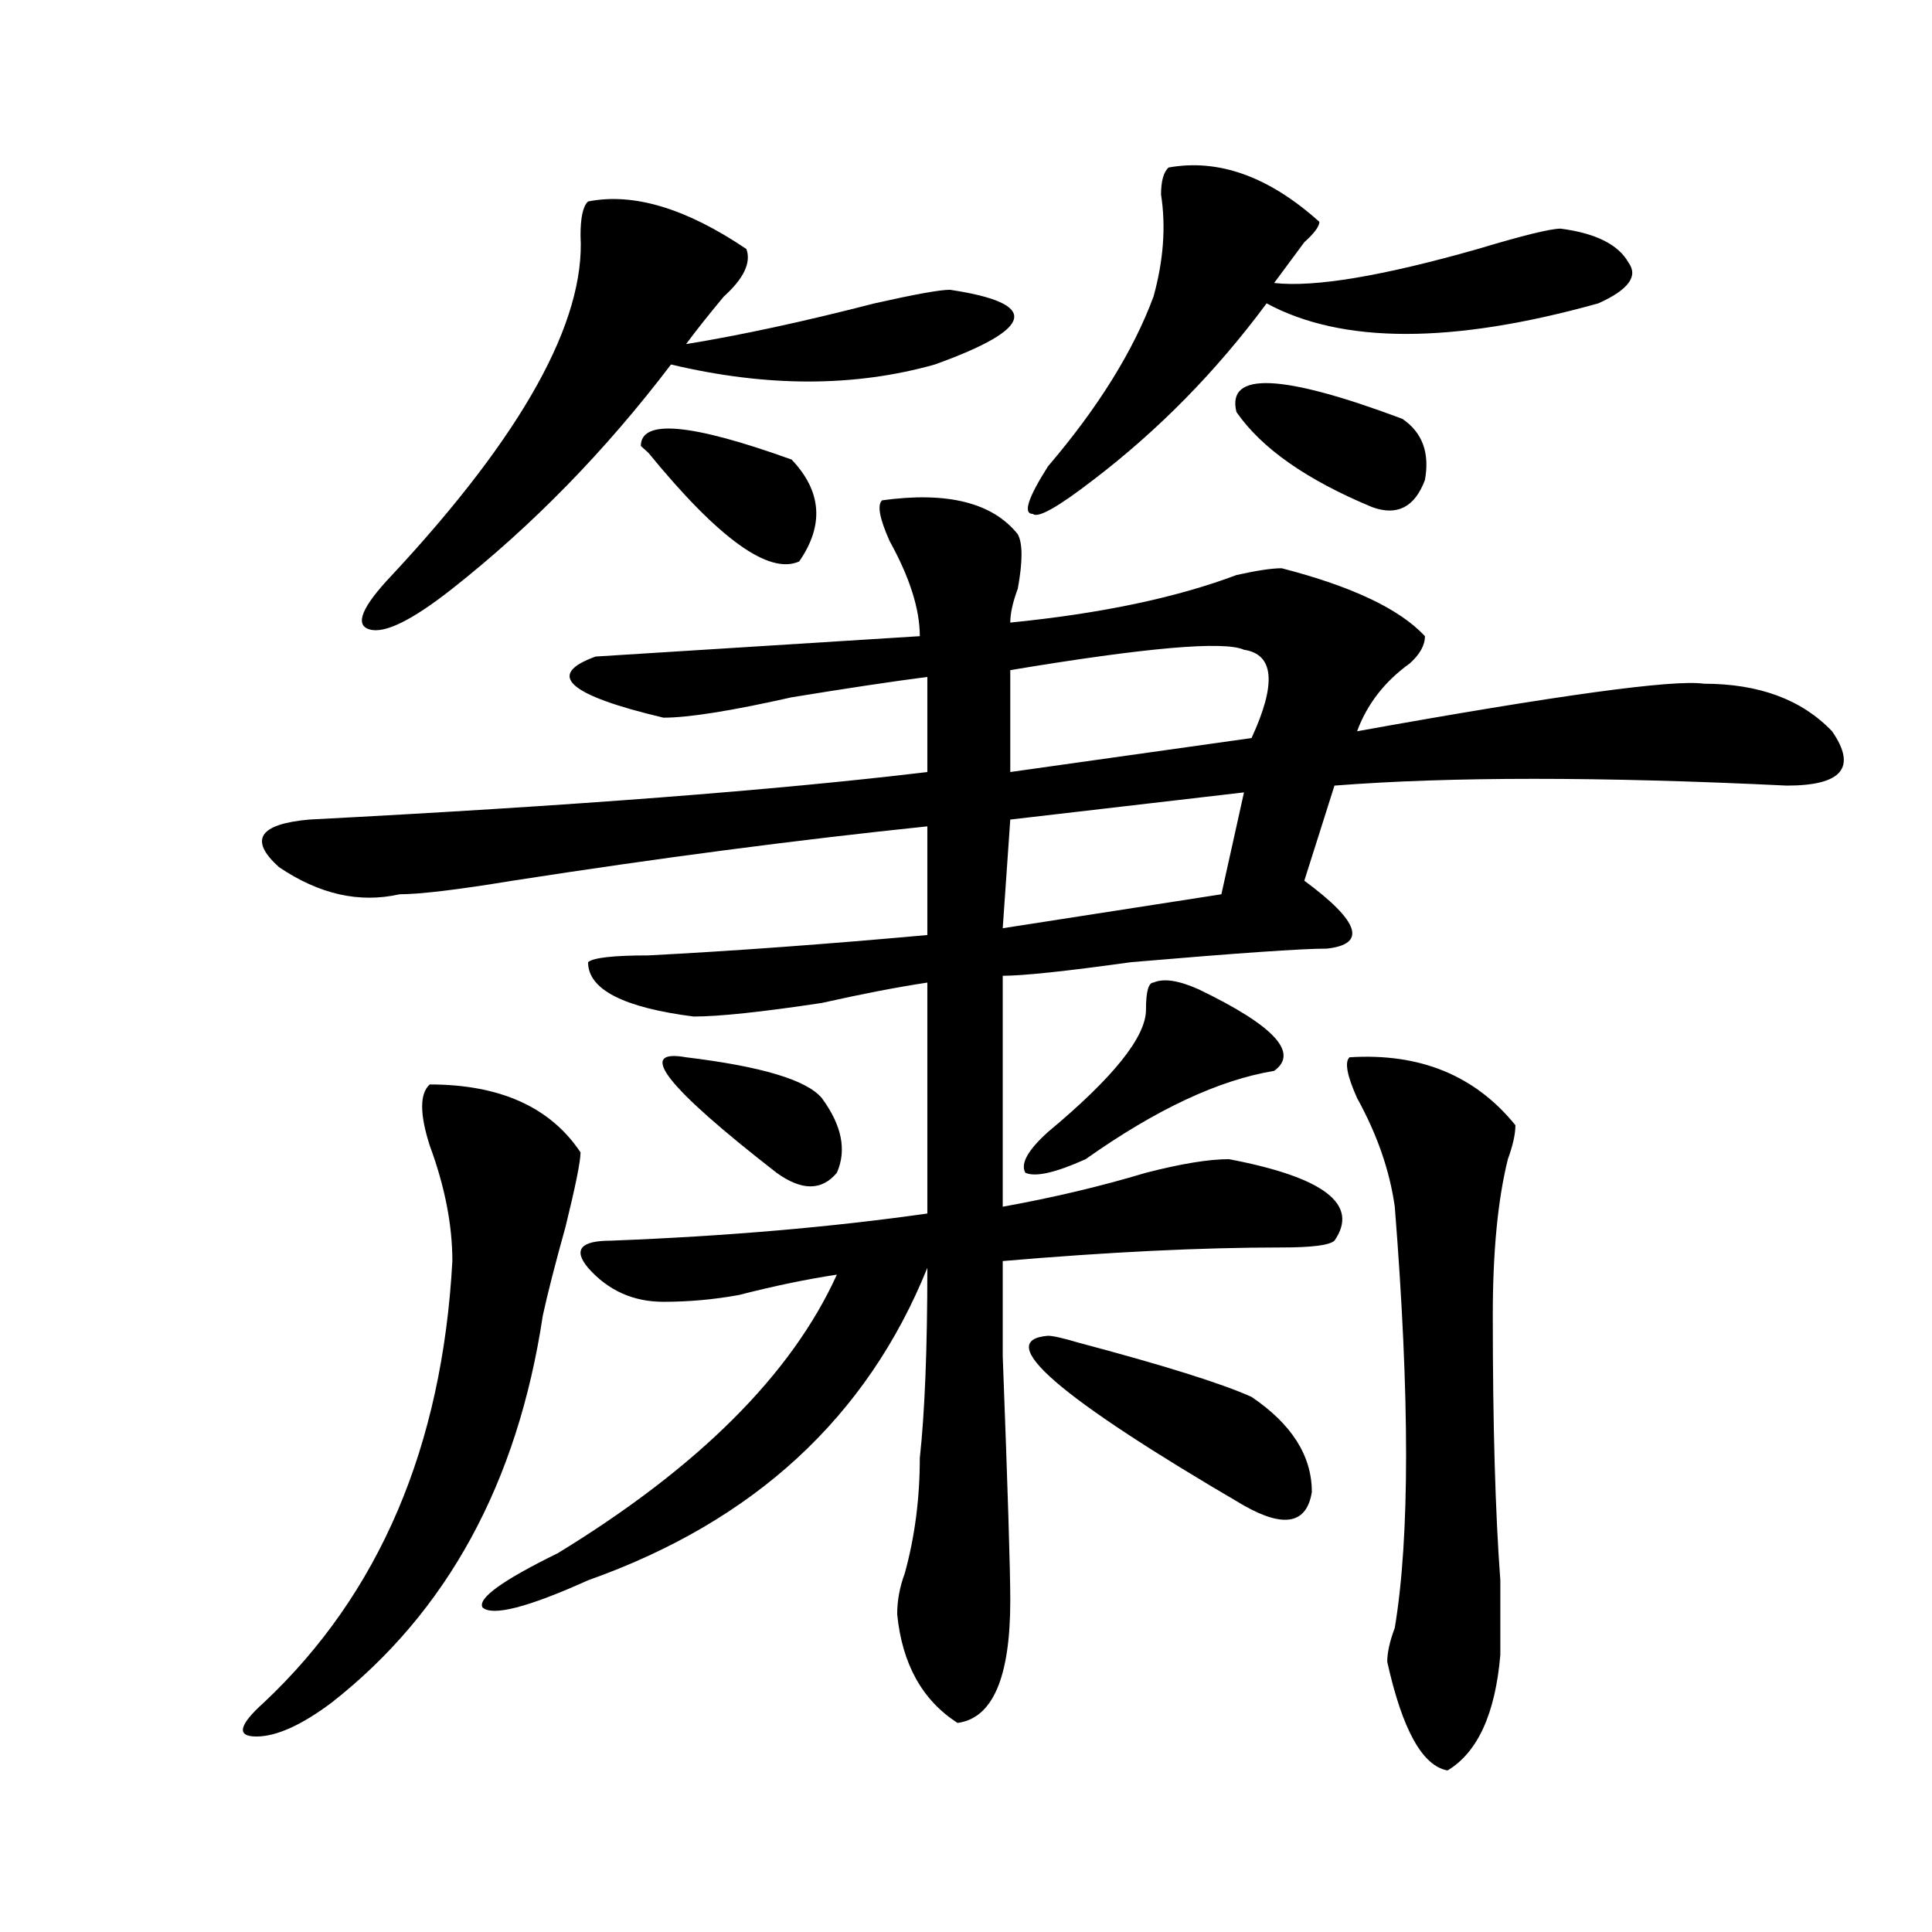 <?xml version="1.0" encoding="utf-8"?>
<!-- Generator: Adobe Illustrator 16.0.0, SVG Export Plug-In . SVG Version: 6.00 Build 0)  -->
<!DOCTYPE svg PUBLIC "-//W3C//DTD SVG 1.1//EN" "http://www.w3.org/Graphics/SVG/1.1/DTD/svg11.dtd">
<svg version="1.1" id="图层_1" xmlns="http://www.w3.org/2000/svg" xmlns:xlink="http://www.w3.org/1999/xlink" x="0px" y="0px"
	 width="1000px" height="1000px" viewBox="0 0 1000 1000" enable-background="new 0 0 1000 1000" xml:space="preserve">
<path d="M222.434,561.312c36.402,0,62.438,11.755,78.047,35.156c0,4.724-2.622,17.578-7.805,38.672
	c-5.244,18.787-9.146,34.003-11.707,45.703c-13.049,86.737-49.45,153.479-109.266,200.391c-15.609,11.7-28.658,17.578-39.023,17.578
	c-10.427,0-9.146-5.878,3.902-17.578c59.816-56.25,92.315-132.385,97.559-228.516c0-18.732-3.902-38.672-11.707-59.766
	C217.19,576.583,217.19,566.036,222.434,561.312z M456.575,258.969c33.78-4.669,57.194,1.208,70.242,17.578
	c2.561,4.724,2.561,14.063,0,28.125c-2.622,7.031-3.902,12.909-3.902,17.578c46.828-4.669,85.852-12.854,117.07-24.609
	c10.365-2.307,18.17-3.516,23.414-3.516c36.402,9.393,61.096,21.094,74.145,35.156c0,4.724-2.622,9.393-7.805,14.063
	c-13.049,9.393-22.134,21.094-27.316,35.156c104.022-18.732,163.898-26.917,179.508-24.609c28.597,0,50.73,8.24,66.34,24.609
	c12.988,18.787,5.183,28.125-23.414,28.125c-96.278-4.669-174.325-4.669-234.141,0l-15.609,49.219
	c28.597,21.094,32.499,32.849,11.707,35.156c-13.049,0-46.828,2.362-101.461,7.031c-33.841,4.724-55.974,7.031-66.34,7.031v119.531
	c25.975-4.669,50.73-10.547,74.145-17.578c18.17-4.669,32.499-7.031,42.926-7.031c49.389,9.393,67.62,23.456,54.633,42.188
	c-2.622,2.362-11.707,3.516-27.316,3.516c-41.645,0-89.754,2.362-144.387,7.031c0,2.362,0,18.787,0,49.219
	c2.561,68.005,3.902,110.193,3.902,126.563c0,39.825-9.146,60.919-27.316,63.281c-18.231-11.755-28.658-30.487-31.219-56.25
	c0-7.031,1.281-14.063,3.902-21.094c5.183-18.732,7.805-38.672,7.805-59.766c2.561-23.401,3.902-56.25,3.902-98.438
	c-31.219,77.344-89.754,131.287-175.605,161.719c-31.219,14.063-49.45,18.732-54.633,14.063
	c-2.622-4.724,10.365-14.063,39.023-28.125c72.803-44.495,120.973-92.56,144.387-144.141c-15.609,2.362-32.56,5.878-50.73,10.547
	c-13.049,2.362-26.036,3.516-39.023,3.516c-15.609,0-28.658-5.823-39.023-17.578c-7.805-9.338-3.902-14.063,11.707-14.063
	c59.816-2.307,114.448-7.031,163.898-14.063V508.578c-15.609,2.362-33.841,5.878-54.633,10.547
	c-31.219,4.724-53.352,7.031-66.34,7.031c-36.463-4.669-54.633-14.063-54.633-28.125c2.561-2.307,12.988-3.516,31.219-3.516
	c44.206-2.307,92.315-5.823,144.387-10.547v-56.25c-67.681,7.031-139.204,16.425-214.629,28.125
	c-28.658,4.724-48.17,7.031-58.535,7.031c-20.853,4.724-41.645,0-62.438-14.063c-15.609-14.063-10.427-22.247,15.609-24.609
	c135.24-7.031,241.945-15.216,319.992-24.609v-49.219c-18.231,2.362-41.645,5.878-70.242,10.547
	c-31.219,7.031-53.352,10.547-66.34,10.547c-49.45-11.7-61.157-22.247-35.121-31.641c36.402-2.307,92.315-5.823,167.801-10.547
	c0-14.063-5.244-30.432-15.609-49.219C455.233,268.362,453.953,261.331,456.575,258.969z M304.383,104.281
	c23.414-4.669,50.73,3.516,81.949,24.609c2.561,7.031-1.342,15.271-11.707,24.609c-7.805,9.393-14.329,17.578-19.512,24.609
	c28.597-4.669,61.096-11.7,97.559-21.094c20.792-4.669,33.78-7.031,39.023-7.031c46.828,7.031,44.206,19.94-7.805,38.672
	c-41.645,11.755-87.193,11.755-136.582,0c-33.841,44.55-71.584,83.221-113.168,116.016c-20.853,16.425-35.121,23.456-42.926,21.094
	c-7.805-2.307-3.902-11.7,11.707-28.125c67.62-72.62,100.119-131.232,97.559-175.781
	C300.481,112.521,301.761,106.643,304.383,104.281z M409.747,237.875c15.609,16.425,16.89,34.003,3.902,52.734
	c-15.609,7.031-41.645-11.7-78.047-56.25l-3.902-3.516C331.7,216.781,357.675,219.143,409.747,237.875z M355.114,547.25
	c39.023,4.724,62.438,11.755,70.242,21.094c10.365,14.063,12.988,26.971,7.805,38.672c-7.805,9.393-18.231,9.393-31.219,0
	C344.687,562.521,329.078,542.581,355.114,547.25z M643.887,410.14l-120.973,14.063l-3.902,56.25l113.168-17.578L643.887,410.14z
	 M643.887,336.312c-10.427-4.669-50.73-1.154-120.973,10.547v52.734l124.875-17.578C660.777,353.89,659.497,338.674,643.887,336.312
	z M593.157,522.64c0-9.338,1.281-14.063,3.902-14.063c5.183-2.307,12.988-1.154,23.414,3.516
	c39.023,18.787,52.011,32.849,39.023,42.188c-28.658,4.724-61.157,19.94-97.559,45.703c-15.609,7.031-26.036,9.393-31.219,7.031
	c-2.622-4.669,1.281-11.7,11.707-21.094C576.206,557.797,593.157,536.703,593.157,522.64z M604.864,86.703
	c25.975-4.669,52.011,4.724,78.047,28.125c0,2.362-2.622,5.878-7.805,10.547c-5.244,7.031-10.427,14.063-15.609,21.094
	c20.792,2.362,55.913-3.516,105.363-17.578c23.414-7.031,37.682-10.547,42.926-10.547c18.17,2.362,29.877,8.24,35.121,17.578
	c5.183,7.031,0,14.063-15.609,21.094c-75.486,21.094-132.68,21.094-171.703,0c-26.036,35.156-55.974,65.643-89.754,91.406
	c-18.231,14.063-28.658,19.94-31.219,17.578c-5.244,0-2.622-8.185,7.805-24.609c25.975-30.432,44.206-59.766,54.633-87.891
	c5.183-18.732,6.463-36.31,3.902-52.734C600.961,93.734,602.242,89.065,604.864,86.703z M542.426,691.39
	c2.561,0,7.805,1.208,15.609,3.516c44.206,11.755,74.145,21.094,89.754,28.125c20.792,14.063,31.219,30.487,31.219,49.219
	c-2.622,16.425-14.329,18.787-35.121,7.031C547.609,723.031,513.768,693.752,542.426,691.39z M639.985,213.265
	c-5.244-21.094,23.414-19.885,85.852,3.516c10.365,7.031,14.268,17.578,11.707,31.641c-5.244,14.063-14.329,18.787-27.316,14.063
	C676.386,248.422,652.972,232.052,639.985,213.265z M698.52,547.25c36.402-2.307,64.998,9.393,85.852,35.156
	c0,4.724-1.342,10.547-3.902,17.578c-5.244,21.094-7.805,48.065-7.805,80.859c0,56.25,1.281,101.953,3.902,137.109
	c0,16.37,0,29.279,0,38.672c-2.622,30.432-11.707,50.372-27.316,59.766c-13.049-2.362-23.414-21.094-31.219-56.25
	c0-4.724,1.281-10.547,3.902-17.578c7.805-46.857,7.805-119.531,0-217.969c-2.622-18.732-9.146-37.463-19.512-56.25
	C697.178,556.643,695.898,549.612,698.52,547.25z"/>
</svg>
